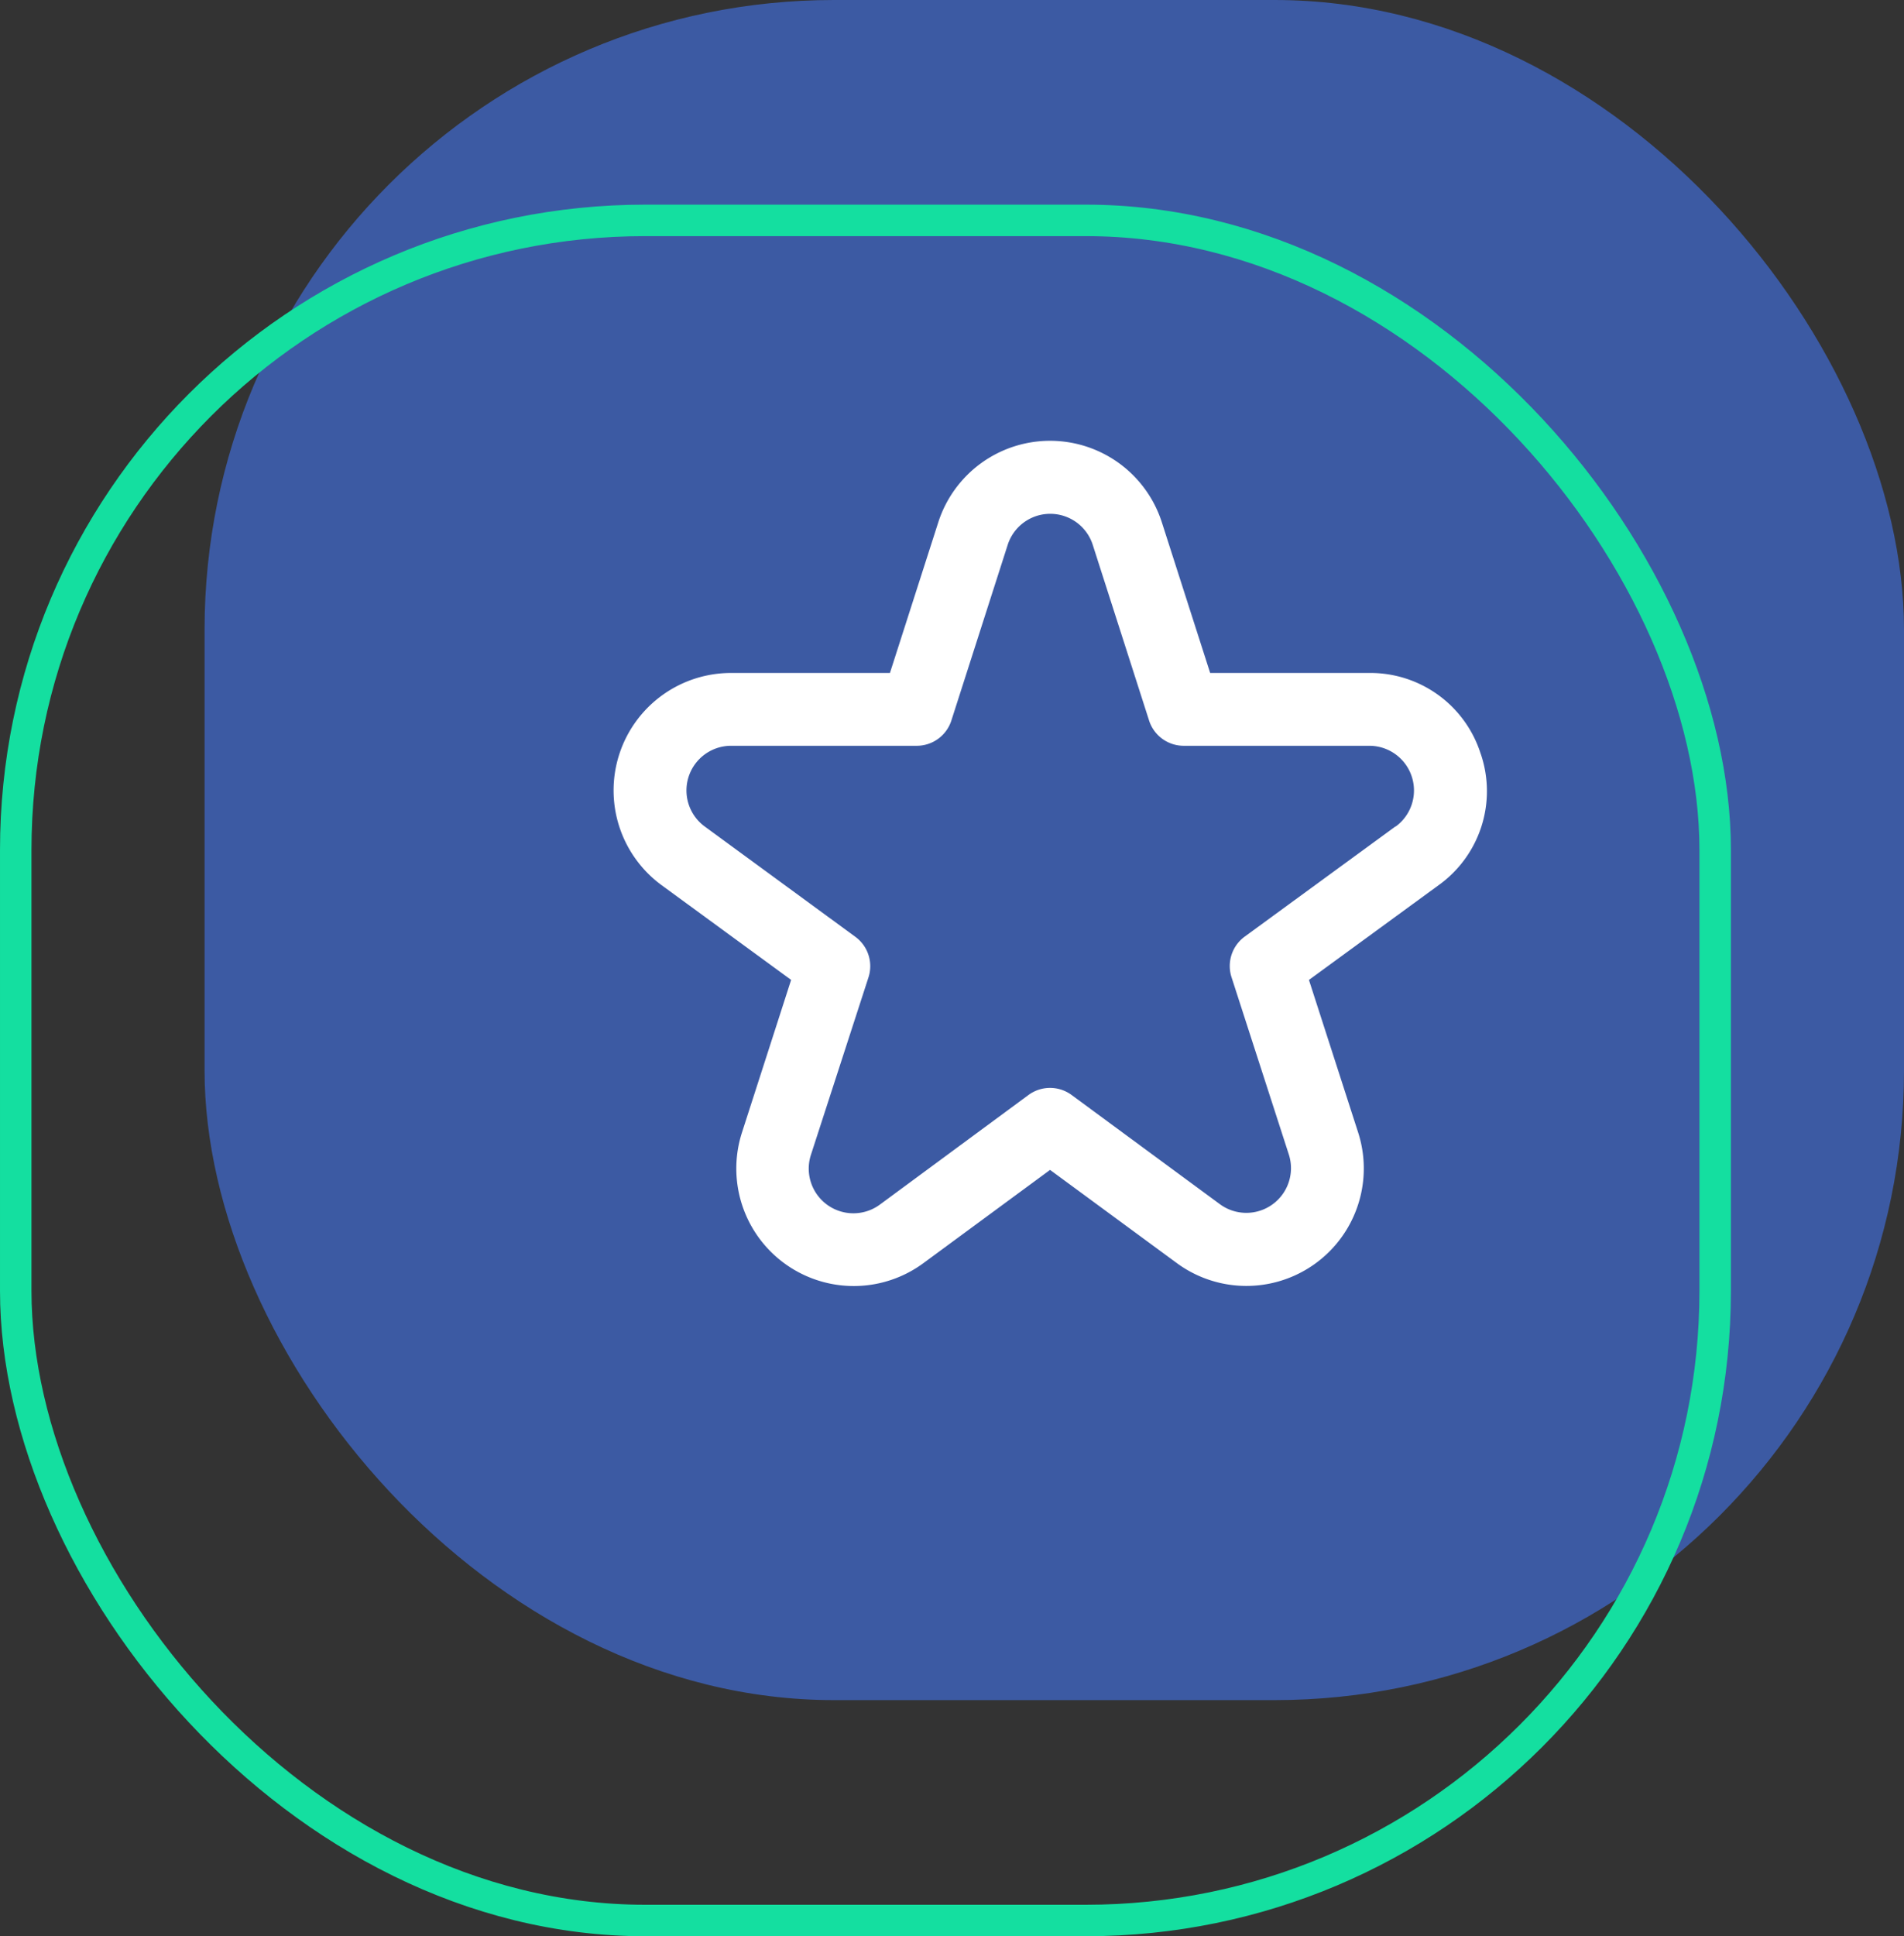 <svg xmlns="http://www.w3.org/2000/svg" width="60.5" height="61.5" viewBox="0 0 60.5 61.5">
  <rect x="0" y="0" width="60.5" height="61.5" fill="#333333" stroke="none"/>
  <g id="Icon" transform="translate(0.5 0)">
    <rect id="Ellipse_2" data-name="Ellipse 2" width="54" height="54" rx="20" transform="translate(6 0)" fill="#3c5aa3"/>
    <rect id="Ellipse_2-2" data-name="Ellipse 2" width="54" height="54" rx="20" transform="translate(0 7)" fill="none" stroke="#14dfa0" stroke-width="1"/>
    <path id="star" d="M27.559,10.138a3.676,3.676,0,0,0-3.546-2.574H18.961L17.427,2.782a3.731,3.731,0,0,0-7.106,0L8.786,7.564H3.734a3.731,3.731,0,0,0-2.2,6.743l4.112,3.006L4.086,22.155A3.732,3.732,0,0,0,9.849,26.31l4.025-2.962L17.9,26.307a3.731,3.731,0,0,0,5.762-4.152L22.1,17.314l4.116-3.006a3.673,3.673,0,0,0,1.345-4.169Zm-2.709,2.3-4.791,3.5a1.156,1.156,0,0,0-.419,1.29l1.821,5.631a1.419,1.419,0,0,1-2.191,1.578l-4.712-3.469a1.156,1.156,0,0,0-1.369,0L8.477,24.442a1.419,1.419,0,0,1-2.2-1.578l1.827-5.631a1.156,1.156,0,0,0-.419-1.29L2.9,12.44a1.419,1.419,0,0,1,.837-2.563h5.9a1.156,1.156,0,0,0,1.1-.8l1.792-5.586a1.419,1.419,0,0,1,2.7,0l1.792,5.586a1.156,1.156,0,0,0,1.1.8h5.9a1.419,1.419,0,0,1,.837,2.563Z" transform="translate(18.992 13.811)" fill="#fff"/>
  </g>
</svg>
